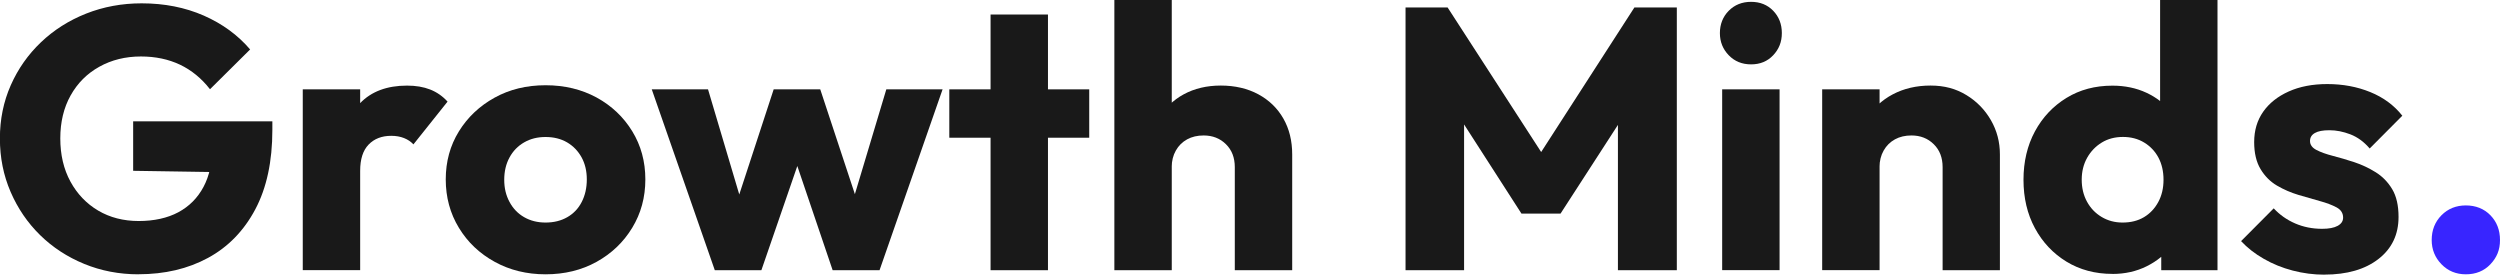<svg width="446" height="49" viewBox="0 0 446 49" fill="none" xmlns="http://www.w3.org/2000/svg">
<g clip-path="url(#clip0_29_32)">
<path d="M24.696 48.936C21.255 48.936 18.035 48.314 15.019 47.078C12.011 45.843 9.382 44.123 7.15 41.936C4.917 39.749 3.164 37.178 1.891 34.231C0.618 31.285 -0.018 28.11 -0.018 24.706C-0.018 21.302 0.627 18.136 1.919 15.208C3.21 12.289 5.009 9.727 7.306 7.54C9.603 5.353 12.297 3.642 15.369 2.425C18.45 1.208 21.753 0.595 25.277 0.595C29.336 0.595 33.026 1.327 36.356 2.782C39.678 4.246 42.436 6.259 44.622 8.821L37.463 15.921C35.95 13.973 34.161 12.518 32.113 11.539C30.056 10.569 27.74 10.075 25.148 10.075C22.38 10.075 19.908 10.688 17.722 11.905C15.535 13.121 13.829 14.823 12.602 17.02C11.375 19.206 10.757 21.769 10.757 24.688C10.757 27.607 11.356 30.178 12.565 32.392C13.773 34.606 15.425 36.336 17.519 37.571C19.613 38.806 22.03 39.429 24.751 39.429C27.473 39.429 29.871 38.907 31.818 37.864C33.755 36.821 35.249 35.32 36.301 33.353C37.353 31.386 37.879 28.979 37.879 26.152L44.843 30.8L23.755 30.471V21.64H48.589V23.169C48.589 28.787 47.574 33.518 45.545 37.342C43.515 41.167 40.701 44.059 37.113 46.008C33.524 47.957 29.382 48.927 24.696 48.927V48.936Z" fill="#191919"/>
<path d="M54.013 48.204V15.931H64.253V48.195H54.013V48.204ZM64.253 30.48L59.973 27.158C60.822 23.397 62.251 20.478 64.253 18.392C66.264 16.315 69.05 15.272 72.621 15.272C74.18 15.272 75.554 15.501 76.735 15.967C77.916 16.434 78.958 17.148 79.844 18.127L73.755 25.758C73.312 25.273 72.75 24.898 72.085 24.633C71.412 24.367 70.656 24.23 69.807 24.23C68.109 24.23 66.763 24.752 65.757 25.795C64.751 26.838 64.253 28.393 64.253 30.48Z" fill="#191919"/>
<path d="M97.326 48.936C93.977 48.936 90.951 48.195 88.257 46.712C85.554 45.23 83.423 43.208 81.864 40.637C80.305 38.075 79.521 35.192 79.521 32.008C79.521 28.824 80.305 25.969 81.864 23.443C83.423 20.918 85.545 18.914 88.22 17.431C90.896 15.949 93.931 15.208 97.326 15.208C100.72 15.208 103.746 15.94 106.431 17.395C109.106 18.859 111.228 20.863 112.787 23.407C114.346 25.95 115.13 28.814 115.13 32.008C115.13 35.201 114.346 38.075 112.787 40.637C111.228 43.208 109.106 45.23 106.431 46.712C103.755 48.195 100.72 48.936 97.326 48.936ZM97.326 39.703C98.802 39.703 100.093 39.383 101.209 38.742C102.326 38.102 103.184 37.196 103.783 36.025C104.383 34.854 104.687 33.508 104.687 32.008C104.687 30.507 104.374 29.19 103.746 28.055C103.119 26.93 102.261 26.042 101.172 25.401C100.075 24.761 98.792 24.441 97.326 24.441C95.859 24.441 94.623 24.761 93.506 25.401C92.39 26.042 91.523 26.939 90.896 28.091C90.268 29.244 89.955 30.571 89.955 32.072C89.955 33.573 90.268 34.854 90.896 36.025C91.523 37.196 92.39 38.102 93.506 38.742C94.623 39.383 95.896 39.703 97.326 39.703Z" fill="#191919"/>
<path d="M127.52 48.204L116.274 15.94H126.311L133.276 39.374L130.333 39.438L138.027 15.931H146.33L154.097 39.438L151.09 39.374L158.119 15.94H168.156L156.911 48.204H148.544L140.979 25.895H143.525L135.831 48.204H127.529H127.52Z" fill="#191919"/>
<path d="M169.356 24.569V15.94H194.319V24.569H169.356ZM176.717 48.204V2.59H186.957V48.204H176.717Z" fill="#191919"/>
<path d="M198.802 48.204V0H209.042V48.204H198.802ZM220.288 48.204V29.812C220.288 28.128 219.762 26.765 218.71 25.731C217.659 24.688 216.33 24.166 214.725 24.166C213.609 24.166 212.631 24.395 211.782 24.861C210.933 25.328 210.26 25.987 209.771 26.856C209.282 27.716 209.033 28.705 209.033 29.812L205.085 27.89C205.085 25.365 205.62 23.15 206.69 21.247C207.76 19.344 209.255 17.871 211.173 16.827C213.092 15.784 215.297 15.263 217.797 15.263C220.297 15.263 222.566 15.784 224.494 16.827C226.413 17.871 227.899 19.307 228.95 21.146C230.002 22.986 230.528 25.118 230.528 27.552V48.204H220.288Z" fill="#191919"/>
<path d="M250.749 48.204V1.327H258.249L276.857 30.077H273.037L291.58 1.327H299.145V48.204H288.637V18.923L290.51 19.39L278.397 38.111H271.432L259.384 19.39L261.192 18.923V48.204H250.749Z" fill="#191919"/>
<path d="M312.392 11.484C310.787 11.484 309.458 10.944 308.407 9.855C307.355 8.766 306.829 7.458 306.829 5.902C306.829 4.346 307.355 2.983 308.407 1.922C309.458 0.86 310.787 0.329 312.392 0.329C313.997 0.329 315.316 0.86 316.34 1.922C317.364 2.983 317.881 4.31 317.881 5.902C317.881 7.494 317.364 8.766 316.34 9.855C315.316 10.944 313.997 11.484 312.392 11.484ZM307.235 48.204V15.931H317.475V48.195H307.235V48.204Z" fill="#191919"/>
<path d="M325.076 48.204V15.931H335.316V48.195H325.076V48.204ZM346.562 48.204V29.812C346.562 28.128 346.036 26.765 344.984 25.731C343.932 24.688 342.604 24.166 340.999 24.166C339.883 24.166 338.905 24.395 338.056 24.861C337.207 25.328 336.534 25.987 336.045 26.856C335.556 27.716 335.307 28.704 335.307 29.812L331.358 27.89C331.358 25.365 331.912 23.15 333.028 21.247C334.144 19.344 335.694 17.87 337.678 16.827C339.661 15.784 341.903 15.263 344.403 15.263C346.903 15.263 348.942 15.83 350.796 16.956C352.65 18.081 354.108 19.582 355.178 21.439C356.248 23.297 356.783 25.337 356.783 27.552V48.204H346.543H346.562Z" fill="#191919"/>
<path d="M376.857 48.863C373.776 48.863 371.045 48.131 368.656 46.676C366.267 45.212 364.394 43.226 363.029 40.701C361.663 38.175 360.99 35.302 360.99 32.072C360.99 28.842 361.673 25.959 363.029 23.443C364.394 20.918 366.267 18.932 368.656 17.468C371.045 16.004 373.776 15.281 376.857 15.281C379.09 15.281 381.11 15.702 382.918 16.544C384.726 17.386 386.221 18.548 387.402 20.03C388.583 21.512 389.247 23.205 389.376 25.108V38.715C389.238 40.618 388.592 42.329 387.439 43.858C386.276 45.386 384.782 46.603 382.955 47.508C381.129 48.414 379.099 48.872 376.867 48.872L376.857 48.863ZM378.665 39.703C380.142 39.703 381.405 39.383 382.485 38.742C383.555 38.102 384.404 37.205 385.031 36.052C385.658 34.899 385.972 33.572 385.972 32.072C385.972 30.571 385.667 29.254 385.068 28.119C384.468 26.994 383.619 26.097 382.522 25.429C381.424 24.761 380.169 24.431 378.739 24.431C377.309 24.431 376.046 24.761 374.957 25.429C373.859 26.097 372.992 27.003 372.346 28.146C371.7 29.299 371.378 30.608 371.378 32.063C371.378 33.518 371.691 34.826 372.319 35.979C372.946 37.132 373.813 38.038 374.929 38.706C376.046 39.374 377.291 39.703 378.675 39.703H378.665ZM395.603 48.204H385.566V39.502L387.107 31.669L385.363 23.837V0H395.603V48.204Z" fill="#191919"/>
<path d="M414.671 49C412.752 49 410.871 48.753 409.016 48.268C407.162 47.783 405.446 47.088 403.859 46.173C402.273 45.267 400.926 44.214 399.81 43.016L405.631 37.169C406.701 38.322 407.974 39.218 409.45 39.859C410.926 40.499 412.531 40.82 414.265 40.82C415.474 40.82 416.396 40.646 417.042 40.289C417.688 39.932 418.011 39.447 418.011 38.825C418.011 38.029 417.623 37.416 416.839 36.995C416.055 36.574 415.068 36.199 413.86 35.869C412.651 35.54 411.387 35.174 410.04 34.771C408.703 34.369 407.43 33.82 406.221 33.115C405.013 32.41 404.035 31.422 403.278 30.16C402.522 28.897 402.144 27.296 402.144 25.346C402.144 23.269 402.679 21.467 403.749 19.939C404.819 18.41 406.341 17.203 408.297 16.324C410.262 15.437 412.559 14.997 415.188 14.997C417.955 14.997 420.511 15.473 422.854 16.425C425.197 17.377 427.107 18.786 428.574 20.643L422.753 26.49C421.729 25.292 420.575 24.459 419.302 23.965C418.029 23.48 416.793 23.233 415.585 23.233C414.376 23.233 413.555 23.397 412.974 23.727C412.393 24.056 412.107 24.532 412.107 25.154C412.107 25.822 412.485 26.353 413.241 26.747C413.998 27.149 414.985 27.497 416.184 27.808C417.393 28.119 418.666 28.494 420.003 28.933C421.341 29.373 422.614 29.977 423.823 30.727C425.031 31.477 426.009 32.484 426.766 33.746C427.522 35.009 427.9 36.656 427.9 38.697C427.9 41.844 426.71 44.343 424.321 46.2C421.932 48.058 418.712 48.991 414.644 48.991L414.671 49Z" fill="#191919"/>
<path d="M439.911 48.936C438.168 48.936 436.72 48.341 435.557 47.142C434.395 45.944 433.814 44.507 433.814 42.824C433.814 41.058 434.395 39.584 435.557 38.404C436.72 37.233 438.168 36.647 439.911 36.647C441.655 36.647 443.159 37.233 444.293 38.404C445.428 39.575 446 41.048 446 42.824C446 44.599 445.428 45.944 444.293 47.142C443.159 48.341 441.692 48.936 439.911 48.936Z" fill="#3825FF"/>
</g>
<defs>
<clipPath id="clip0_29_32">
<rect width="446" height="49" fill="white"/>
</clipPath>
</defs>
</svg>
